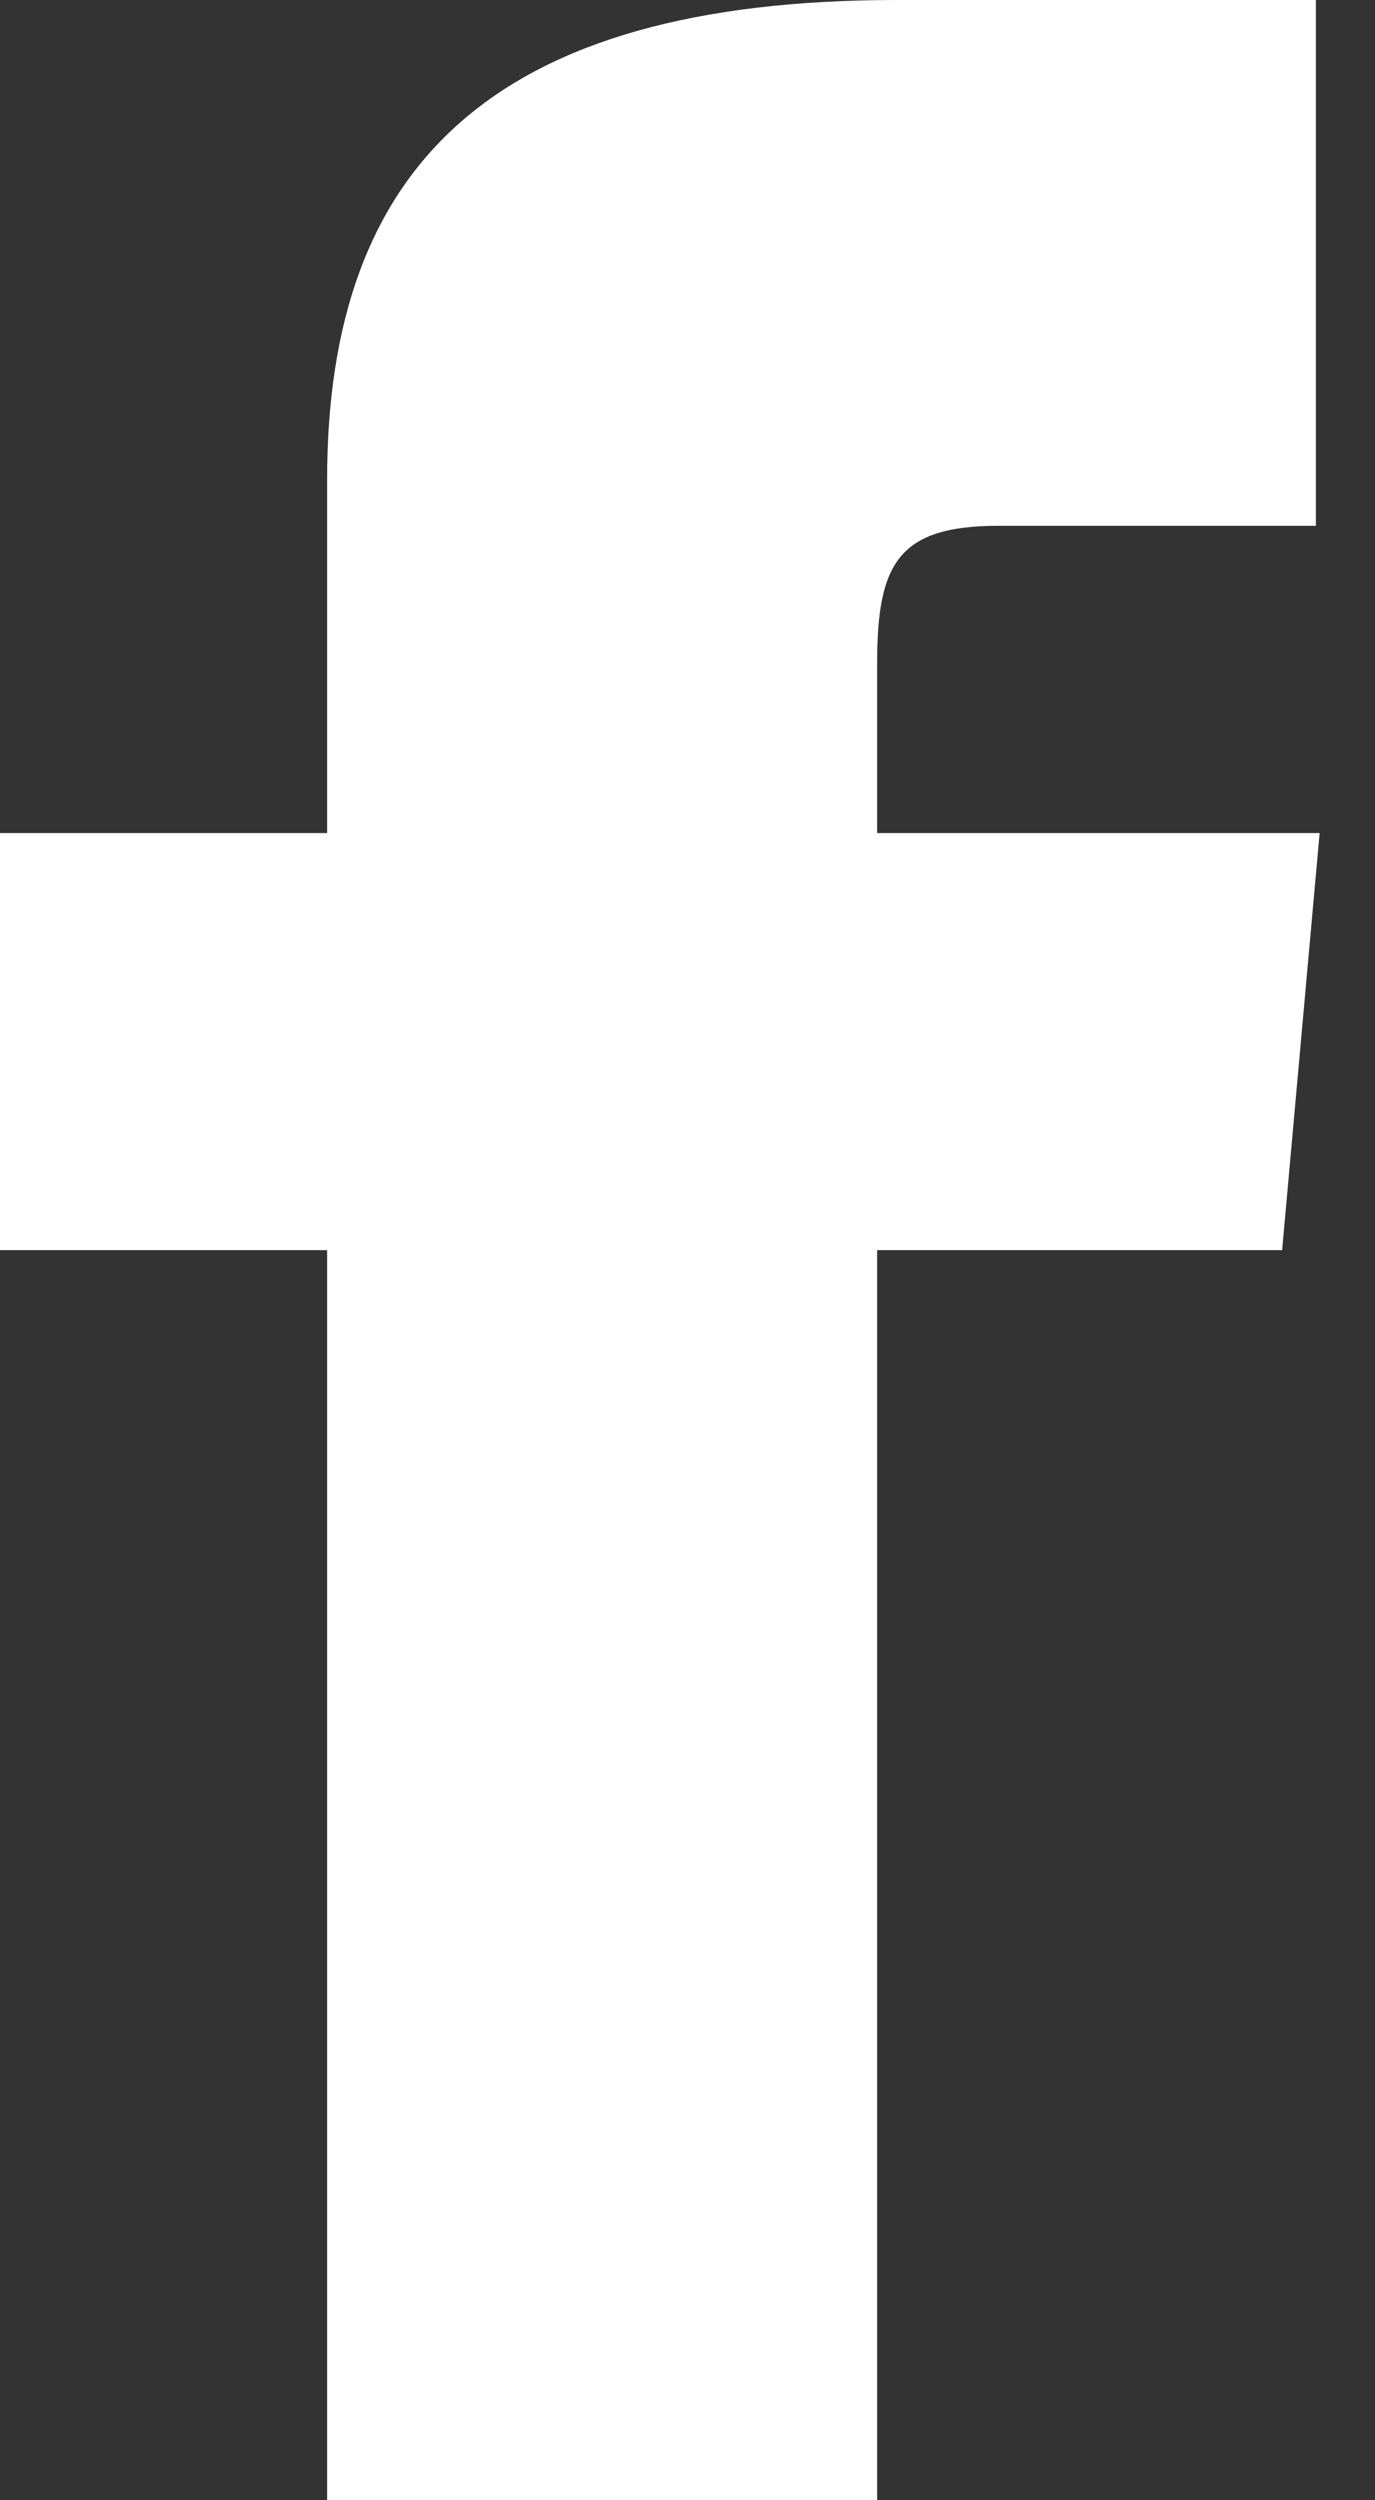 <svg width="11" height="20" viewBox="0 0 11 20" fill="none" xmlns="http://www.w3.org/2000/svg">
	<rect x="0" y="0" width="11" height="20" fill="#333333" stroke="none"/>
	<path
		d="M2.617 6.664H-0.003V10H2.617V20H7.017V10H10.257L10.557 6.664H7.017V5.312C7.017 4.518 7.177 4.206 7.987 4.206H10.527V0H7.177C3.947 0 2.617 1.323 2.617 3.837V6.664Z"
		fill="white" />
</svg>
	
